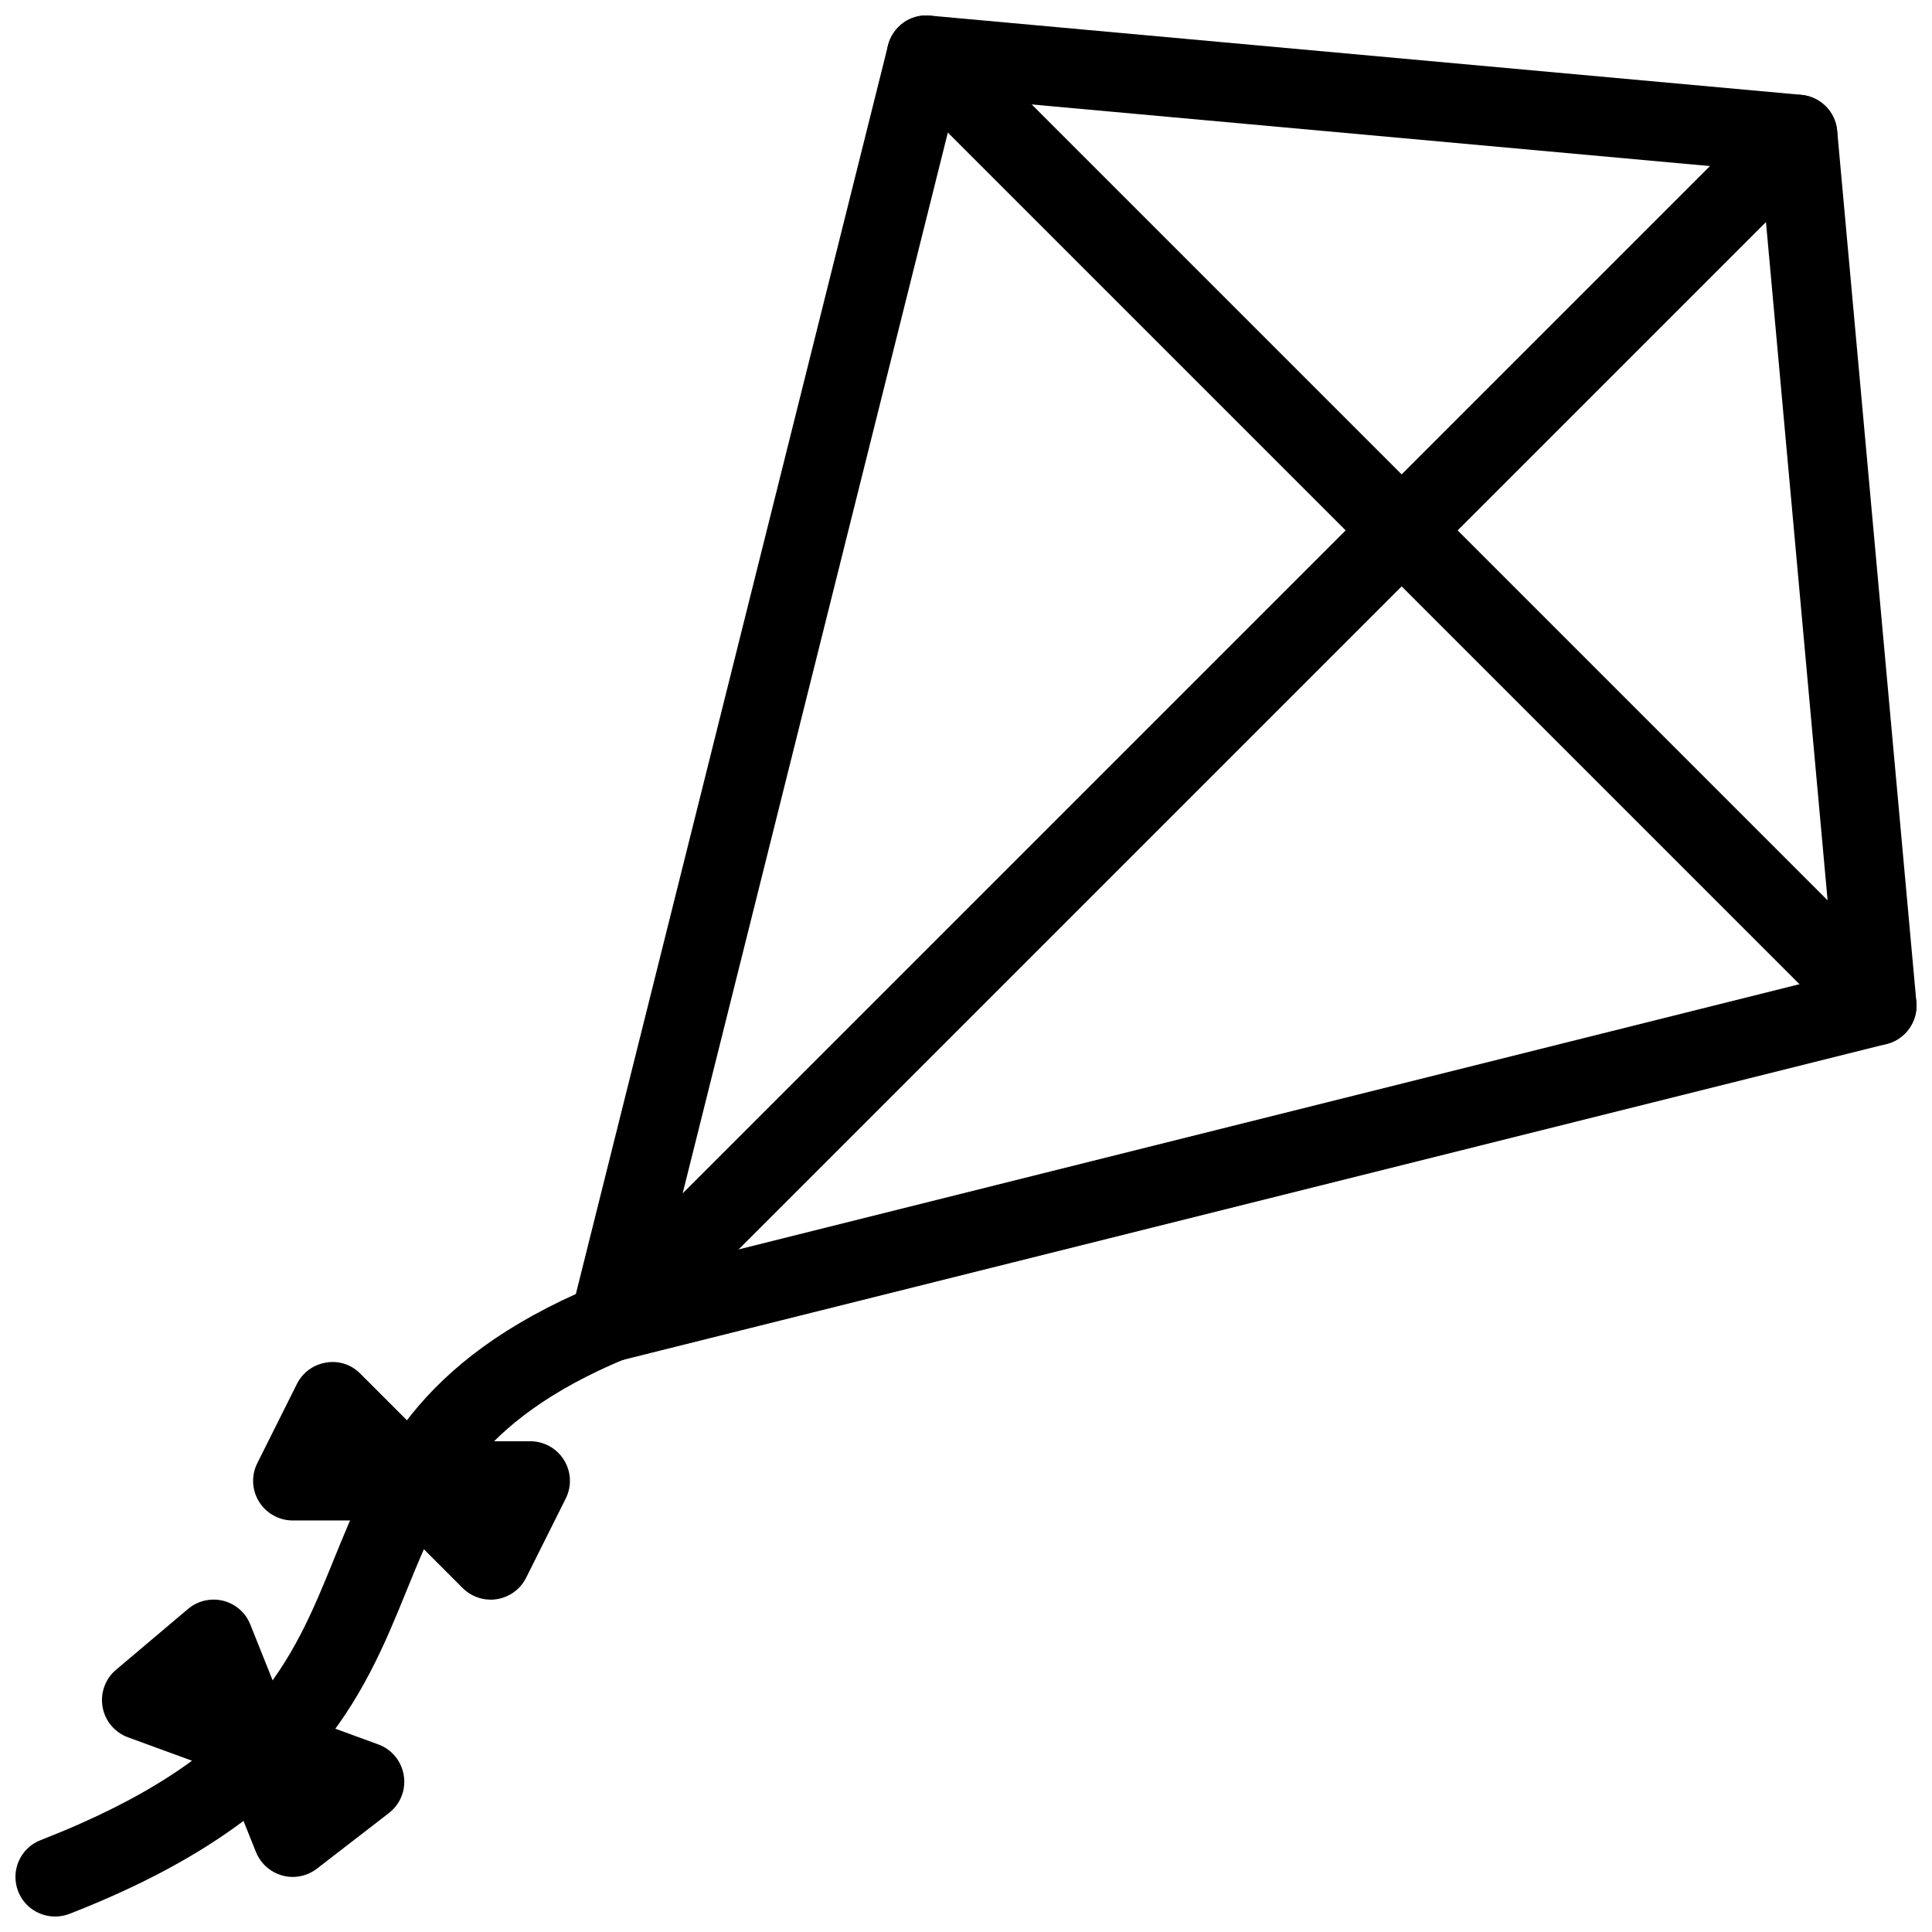 <?xml version="1.0" encoding="UTF-8"?>
<!-- Uploaded to: ICON Repo, www.svgrepo.com, Generator: ICON Repo Mixer Tools -->
<svg width="800px" height="800px" version="1.1" viewBox="144 144 512 512" xmlns="http://www.w3.org/2000/svg">
 <defs>
  <clipPath id="c">
   <path d="m295 148.09h356.9v356.91h-356.9z"/>
  </clipPath>
  <clipPath id="b">
   <path d="m379 148.09h272.9v272.91h-272.9z"/>
  </clipPath>
  <clipPath id="a">
   <path d="m148.09 483h168.91v168.9h-168.91z"/>
  </clipPath>
 </defs>
 <g clip-path="url(#c)">
  <path d="m305.54 504.96c-2.75 0-5.438-1.09-7.43-3.066-2.602-2.602-3.652-6.402-2.75-9.973l83.969-335.87c1.258-5.016 5.918-8.438 11.125-7.914l230.91 20.992c5.039 0.461 9.047 4.449 9.508 9.508l20.992 230.91c0.461 5.164-2.898 9.887-7.914 11.125l-335.87 83.969c-0.844 0.215-1.684 0.316-2.543 0.316zm91.965-335.09-77.543 310.18 310.18-77.543-19.379-213.26z"/>
 </g>
 <g clip-path="url(#b)">
  <path d="m641.41 420.99c-2.688 0-5.375-1.027-7.43-3.066l-251.91-251.91c-4.094-4.094-4.094-10.746 0-14.84s10.746-4.094 14.84 0l251.91 251.91c4.094 4.094 4.094 10.746 0 14.84-2.035 2.035-4.723 3.066-7.41 3.066z"/>
 </g>
 <path d="m305.54 504.96c-2.688 0-5.375-1.027-7.43-3.066-4.094-4.094-4.094-10.746 0-14.84l314.88-314.88c4.094-4.094 10.746-4.094 14.84 0s4.094 10.746 0 14.84l-314.88 314.88c-2.039 2.039-4.723 3.066-7.41 3.066z"/>
 <g clip-path="url(#a)">
  <path d="m158.59 651.9c-4.199 0-8.164-2.539-9.781-6.676-2.098-5.414 0.566-11.504 5.984-13.582 56.344-21.938 66.711-47.398 77.672-74.355 10.516-25.84 21.391-52.562 69.023-72.484 5.332-2.227 11.504 0.293 13.73 5.625 2.227 5.352-0.293 11.504-5.648 13.73-39.59 16.562-47.969 37.176-57.688 61.043-11.586 28.484-24.73 60.793-89.512 86.004-1.219 0.465-2.5 0.695-3.781 0.695z"/>
 </g>
 <path d="m274.05 567.93c-2.75 0-5.438-1.09-7.43-3.066l-17.91-17.926h-27.141c-3.633 0-7.012-1.891-8.922-4.977-1.91-3.086-2.098-6.949-0.461-10.203l10.496-20.992c1.512-3.023 4.367-5.121 7.703-5.668 3.402-0.586 6.738 0.523 9.109 2.938l17.906 17.91h27.145c3.633 0 7.012 1.891 8.922 4.977 1.91 3.086 2.098 6.949 0.461 10.203l-10.496 20.992c-1.512 3.023-4.367 5.121-7.703 5.668-0.566 0.105-1.133 0.145-1.68 0.145z"/>
 <path d="m221.57 641.41c-0.922 0-1.848-0.125-2.75-0.379-3.168-0.859-5.75-3.168-6.992-6.234l-8.438-21.074-25.484-9.32c-3.504-1.301-6.086-4.344-6.719-8.039-0.652-3.672 0.691-7.43 3.547-9.844l19.082-16.121c2.582-2.184 6.047-2.981 9.32-2.184 3.273 0.82 5.961 3.148 7.199 6.297l9.07 22.691 24.855 9.09c3.59 1.324 6.172 4.473 6.758 8.27 0.586 3.777-0.922 7.559-3.945 9.91l-19.082 14.738c-1.867 1.445-4.133 2.199-6.422 2.199z"/>
</svg>